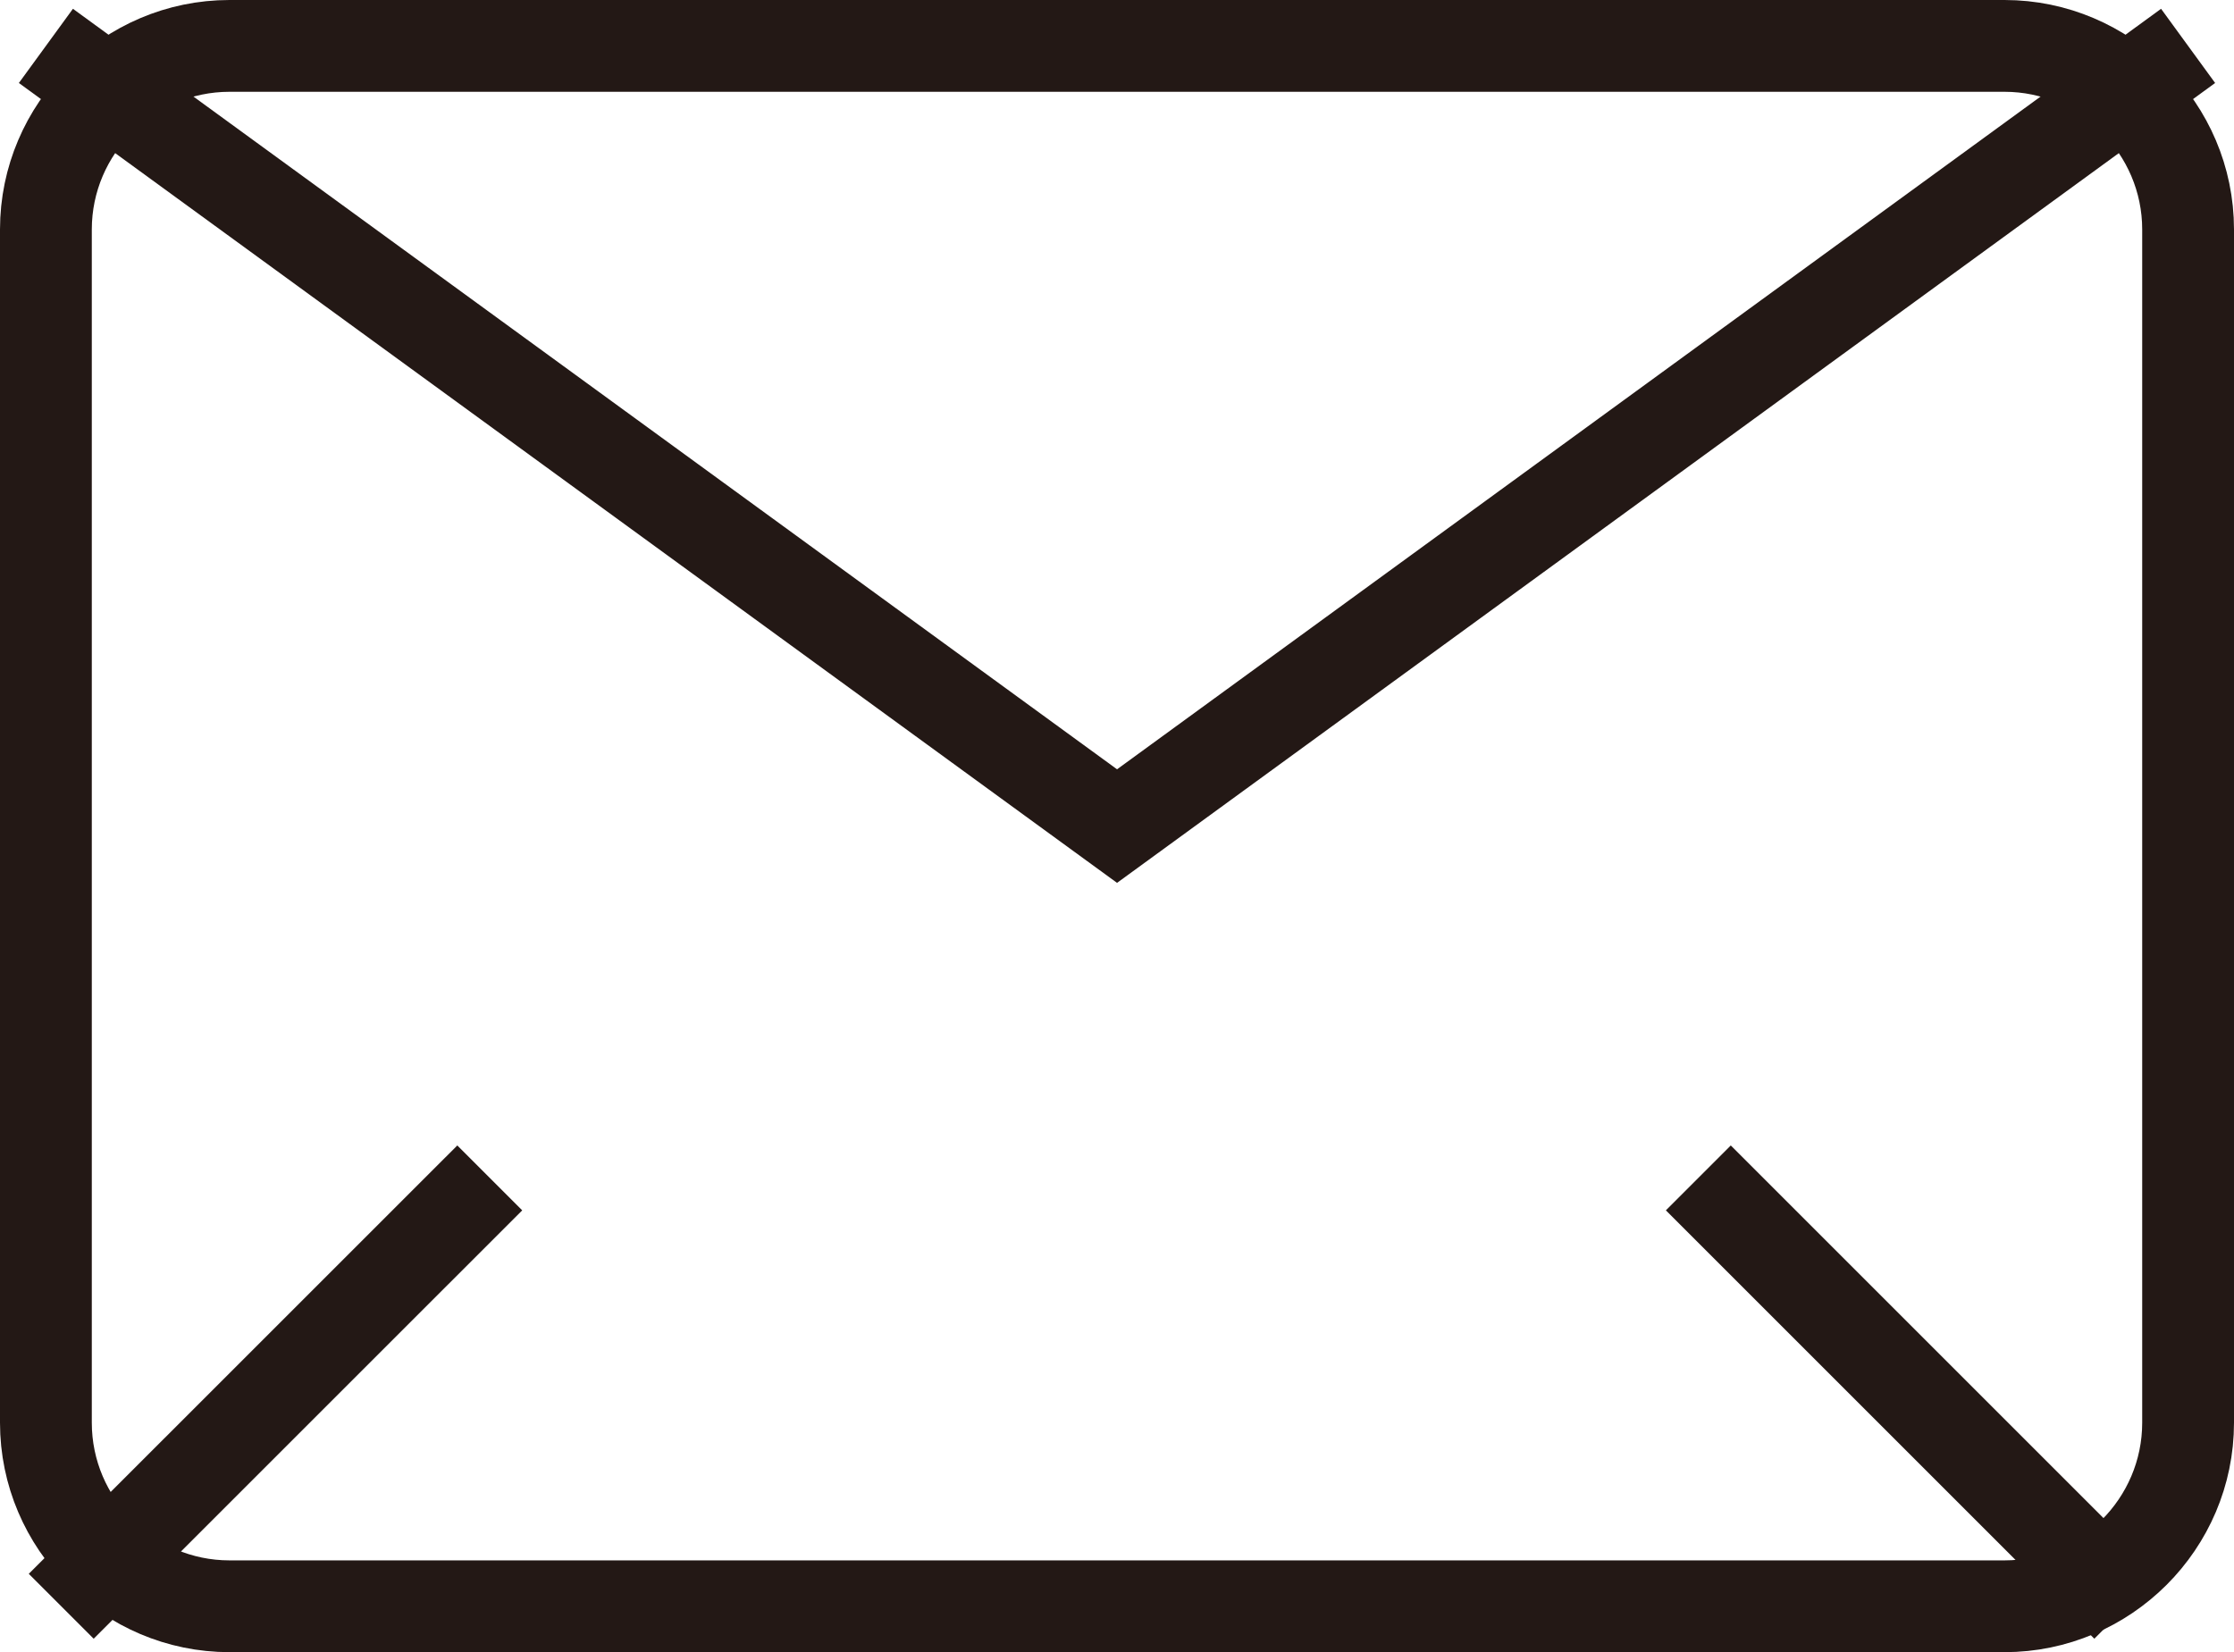 <?xml version="1.0" encoding="utf-8"?>
<!-- Generator: Adobe Illustrator 15.0.0, SVG Export Plug-In . SVG Version: 6.00 Build 0)  -->
<!DOCTYPE svg PUBLIC "-//W3C//DTD SVG 1.1//EN" "http://www.w3.org/Graphics/SVG/1.1/DTD/svg11.dtd">
<svg version="1.1" id="レイヤー_1" xmlns="http://www.w3.org/2000/svg" xmlns:xlink="http://www.w3.org/1999/xlink" x="0px"
	 y="0px" width="24.335px" height="18px" viewBox="0 0 24.335 18" enable-background="new 0 0 24.335 18" xml:space="preserve">
<g>
	<g>
		<path fill="none" stroke="#231815" stroke-miterlimit="10" d="M23.835,15.5c0,1.102-0.901,2-2,2H2.5c-1.099,0-2-0.898-2-2v-13
			c0-1.1,0.901-2,2-2h19.335c1.099,0,2,0.9,2,2V15.5z"/>
	</g>
	<polyline fill="none" stroke="#231815" stroke-miterlimit="10" points="0.5,0.5 12.168,9 23.835,0.5 	"/>
	<line fill="none" stroke="#231815" stroke-miterlimit="10" x1="18.5" y1="12.833" x2="23.167" y2="17.5"/>
	<line fill="none" stroke="#231815" stroke-miterlimit="10" x1="5.335" y1="12.833" x2="0.667" y2="17.5"/>
</g>
</svg>
